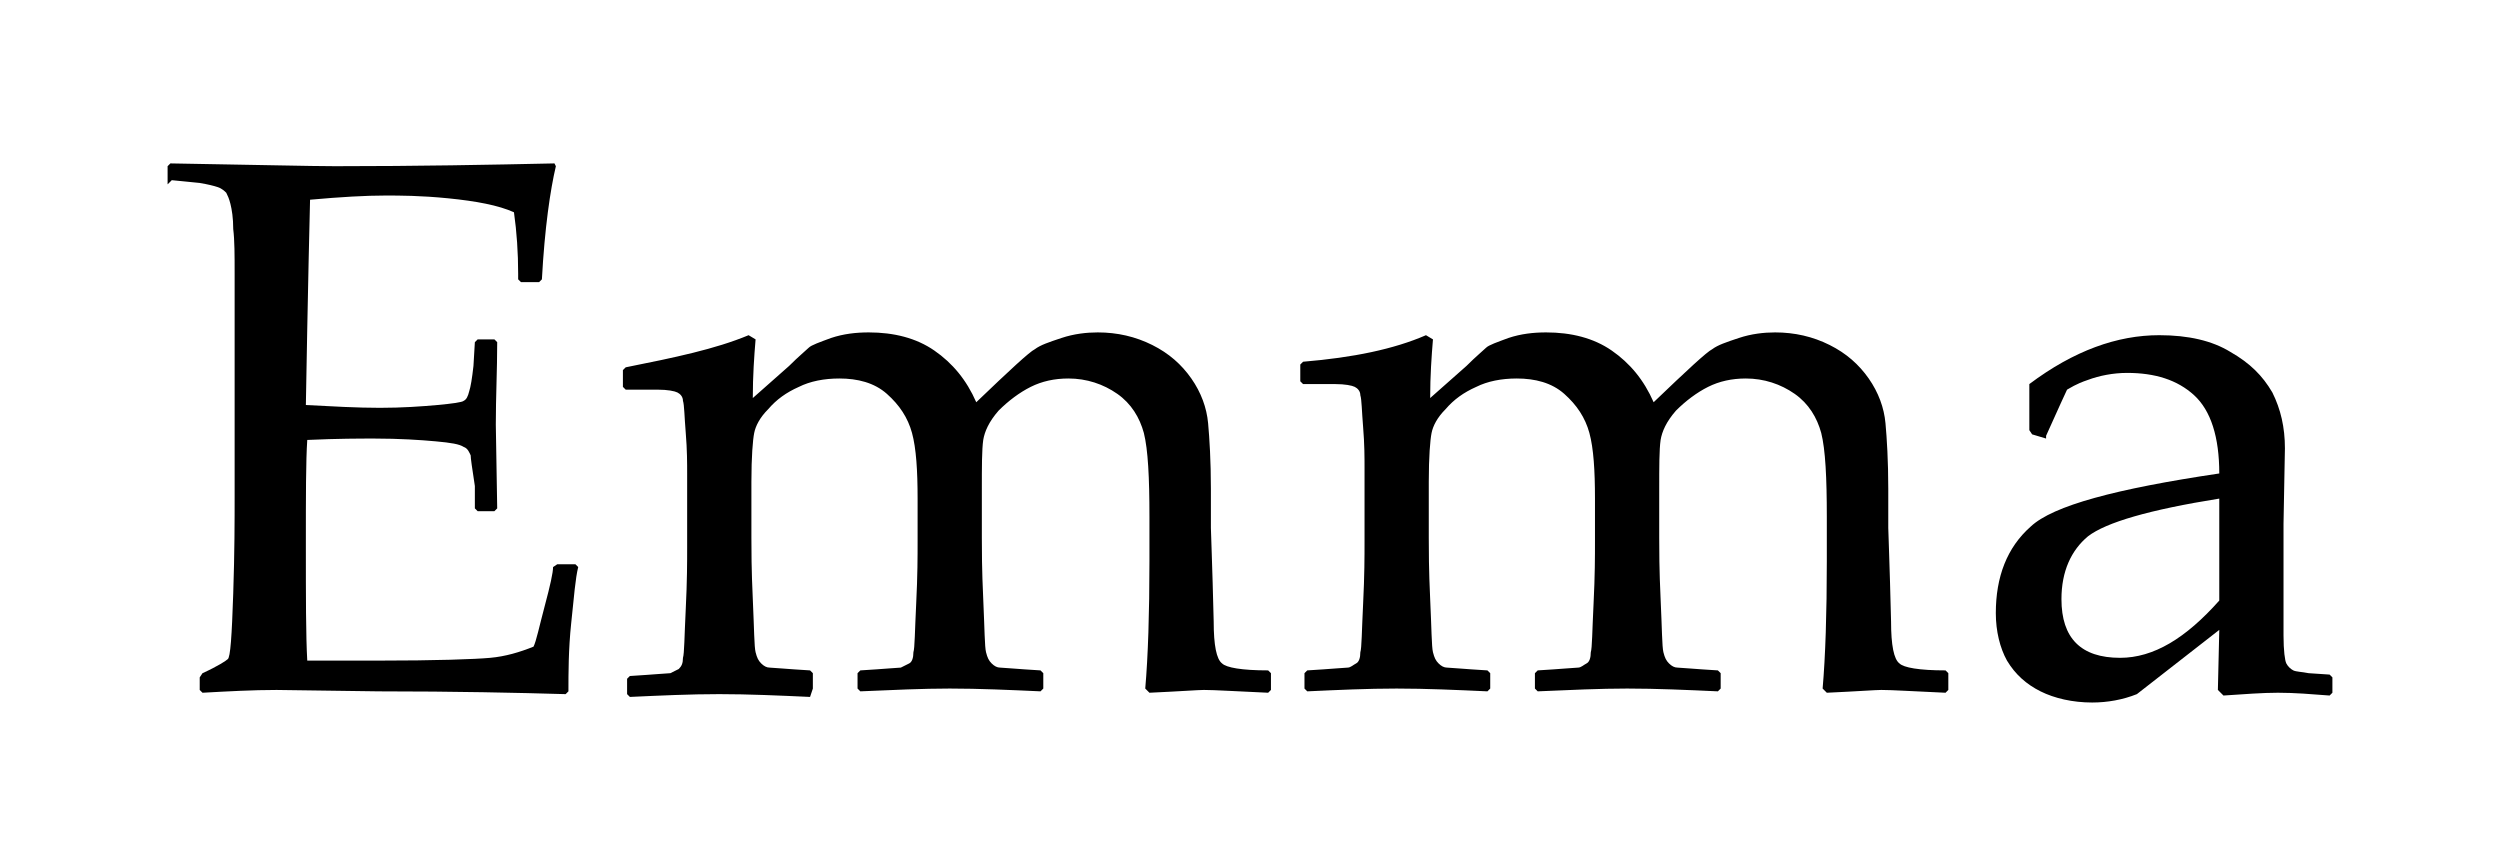 <?xml version="1.0" encoding="utf-8"?>
<!-- Generator: Adobe Illustrator 24.1.1, SVG Export Plug-In . SVG Version: 6.00 Build 0)  -->
<svg version="1.1" id="Layer_1" xmlns="http://www.w3.org/2000/svg" xmlns:xlink="http://www.w3.org/1999/xlink" x="0px" y="0px"
	 viewBox="0 0 179 62" style="enable-background:new 0 0 179 62;" xml:space="preserve">
<g id="Layer_2_00000010292195487403731490000016400454647209088407_">
</g>
<g id="Layer_4">
</g>
<g>
	<path d="M12,11.9l0.2-0.2c6.1,0.1,10.1,0.2,11.8,0.2c5.9,0,11.1-0.1,15.7-0.2l0.1,0.2c-0.4,1.7-0.8,4.4-1,8.1l-0.2,0.2h-1.3
		L37.1,20c0-0.2,0-0.3,0-0.4c0-1.5-0.1-3-0.3-4.4c-1.1-0.5-2.7-0.8-4.7-1c-2-0.2-3.5-0.2-4.5-0.2c-1.4,0-3.2,0.1-5.4,0.3l-0.1,4.3
		L22,23.5l-0.1,5.5c1.9,0.1,3.7,0.2,5.3,0.2c1.6,0,3-0.1,4.1-0.2c1.1-0.1,1.8-0.2,1.9-0.3c0.2-0.1,0.3-0.3,0.4-0.7
		c0.1-0.3,0.2-0.9,0.3-1.8l0.1-1.7l0.2-0.2h1.2l0.2,0.2c0,2-0.1,3.9-0.1,5.9l0.1,6l-0.2,0.2h-1.2l-0.2-0.2L34,34.8
		c-0.2-1.3-0.3-2-0.3-2.2c-0.1-0.2-0.2-0.5-0.5-0.6c-0.3-0.2-0.9-0.3-2-0.4s-2.6-0.2-4.4-0.2c-1,0-2.6,0-4.8,0.1
		c-0.1,1.5-0.1,4-0.1,7.5c0,3.8,0,6.5,0.1,8.3h4.9c4.4,0,7.1-0.1,8.2-0.2c1.1-0.1,2.1-0.4,3.1-0.8c0.2-0.4,0.4-1.4,0.8-2.9
		c0.4-1.5,0.6-2.4,0.6-2.8l0.3-0.2h1.3l0.2,0.2c-0.2,0.8-0.3,2.1-0.5,4c-0.2,1.9-0.2,3.6-0.2,4.9l-0.2,0.2
		c-3.4-0.1-7.9-0.2-13.4-0.2l-7.3-0.1c-1.7,0-3.5,0.1-5.3,0.2l-0.2-0.2v-0.9l0.2-0.3c1.1-0.5,1.7-0.9,1.8-1c0.2-0.1,0.3-1.7,0.4-4.7
		c0.1-3,0.1-5.3,0.1-6.9v-9.9l0-6.1c0-1.3,0-2.4-0.1-3.2c0-0.8-0.1-1.4-0.2-1.8c-0.1-0.4-0.2-0.6-0.3-0.8c-0.1-0.1-0.3-0.3-0.6-0.4
		c-0.3-0.1-0.7-0.2-1.3-0.3l-2-0.2L12,13.2V11.9z"/>
	<path d="M53.6,24l0.5,0.3c-0.1,1.2-0.2,2.6-0.2,4.2l2.6-2.3c0.7-0.7,1.2-1.1,1.4-1.3c0.2-0.2,0.8-0.4,1.6-0.7
		c0.9-0.3,1.8-0.4,2.7-0.4c1.8,0,3.4,0.4,4.7,1.3c1.3,0.9,2.3,2.1,3,3.7c2.4-2.3,3.8-3.6,4.2-3.8c0.4-0.3,1-0.5,1.9-0.8
		c0.9-0.3,1.8-0.4,2.6-0.4c1.4,0,2.7,0.3,3.9,0.9c1.2,0.6,2.1,1.4,2.8,2.4c0.7,1,1.1,2.1,1.2,3.2c0.1,1.1,0.2,2.7,0.2,4.7v2.8
		c0,0.3,0.1,2.5,0.2,6.7c0,1.7,0.2,2.7,0.6,3c0.3,0.3,1.4,0.5,3.3,0.5l0.2,0.2v1.2l-0.2,0.2c-2.3-0.1-3.8-0.2-4.6-0.2
		c-0.4,0-1.7,0.1-3.9,0.2l-0.3-0.3c0.2-2.3,0.3-5.4,0.3-9.1v-3.2c0-2.8-0.1-4.8-0.4-6c-0.3-1.1-0.9-2.1-1.9-2.8
		c-1-0.7-2.2-1.1-3.5-1.1c-1,0-1.9,0.2-2.7,0.6c-0.8,0.4-1.6,1-2.3,1.7c-0.7,0.8-1,1.5-1.1,2.1c-0.1,0.7-0.1,1.9-0.1,3.6v3.4
		c0,0.8,0,2.3,0.1,4.4c0.1,2.2,0.1,3.4,0.2,3.8c0.1,0.4,0.2,0.6,0.4,0.8s0.4,0.3,0.6,0.3c0.2,0,1.2,0.1,2.9,0.2l0.2,0.2v1.1
		l-0.2,0.2c-2.2-0.1-4.4-0.2-6.5-0.2c-1.9,0-4.1,0.1-6.4,0.2l-0.2-0.2v-1.1l0.2-0.2c1.7-0.1,2.7-0.2,2.9-0.2
		c0.2-0.1,0.4-0.2,0.6-0.3s0.3-0.4,0.3-0.8c0.1-0.3,0.1-1.5,0.2-3.5c0.1-2,0.1-3.4,0.1-4.4v-3.1c0-2-0.1-3.6-0.4-4.7
		c-0.3-1.1-0.9-2-1.8-2.8c-0.9-0.8-2.1-1.1-3.4-1.1c-1.1,0-2.1,0.2-2.9,0.6c-0.9,0.4-1.6,0.9-2.2,1.6c-0.6,0.6-0.9,1.2-1,1.7
		c-0.1,0.5-0.2,1.7-0.2,3.5v4c0,0.8,0,2.3,0.1,4.4c0.1,2.2,0.1,3.4,0.2,3.8c0.1,0.4,0.2,0.6,0.4,0.8c0.2,0.2,0.4,0.3,0.6,0.3
		c0.2,0,1.2,0.1,2.9,0.2l0.2,0.2v1.1L58,49.9c-2.2-0.1-4.4-0.2-6.5-0.2c-2.1,0-4.2,0.1-6.4,0.2l-0.2-0.2v-1.1l0.2-0.2
		c1.7-0.1,2.7-0.2,2.9-0.2c0.2-0.1,0.4-0.2,0.6-0.3c0.2-0.2,0.3-0.4,0.3-0.8c0.1-0.3,0.1-1.5,0.2-3.5c0.1-2,0.1-3.4,0.1-4.4v-5.3
		c0-0.7,0-1.7-0.1-2.9c-0.1-1.2-0.1-2-0.2-2.3c0-0.3-0.2-0.5-0.4-0.6c-0.2-0.1-0.7-0.2-1.4-0.2l-2.3,0l-0.2-0.2v-1.2l0.2-0.2
		C48.3,25.6,51.2,25,53.6,24z"/>
	<path d="M102.1,24l0.5,0.3c-0.1,1.2-0.2,2.6-0.2,4.2l2.6-2.3c0.7-0.7,1.2-1.1,1.4-1.3c0.2-0.2,0.8-0.4,1.6-0.7
		c0.9-0.3,1.8-0.4,2.7-0.4c1.8,0,3.4,0.4,4.7,1.3c1.3,0.9,2.3,2.1,3,3.7c2.4-2.3,3.8-3.6,4.2-3.8c0.4-0.3,1-0.5,1.9-0.8
		c0.9-0.3,1.8-0.4,2.6-0.4c1.4,0,2.7,0.3,3.9,0.9c1.2,0.6,2.1,1.4,2.8,2.4c0.7,1,1.1,2.1,1.2,3.2c0.1,1.1,0.2,2.7,0.2,4.7v2.8
		c0,0.3,0.1,2.5,0.2,6.7c0,1.7,0.2,2.7,0.6,3c0.3,0.3,1.4,0.5,3.3,0.5l0.2,0.2v1.2l-0.2,0.2c-2.3-0.1-3.8-0.2-4.6-0.2
		c-0.4,0-1.7,0.1-3.9,0.2l-0.3-0.3c0.2-2.3,0.3-5.4,0.3-9.1v-3.2c0-2.8-0.1-4.8-0.4-6c-0.3-1.1-0.9-2.1-1.9-2.8
		c-1-0.7-2.2-1.1-3.5-1.1c-1,0-1.9,0.2-2.7,0.6c-0.8,0.4-1.6,1-2.3,1.7c-0.7,0.8-1,1.5-1.1,2.1c-0.1,0.7-0.1,1.9-0.1,3.6v3.4
		c0,0.8,0,2.3,0.1,4.4s0.1,3.4,0.2,3.8c0.1,0.4,0.2,0.6,0.4,0.8c0.2,0.2,0.4,0.3,0.6,0.3c0.2,0,1.2,0.1,2.9,0.2l0.2,0.2v1.1
		l-0.2,0.2c-2.2-0.1-4.4-0.2-6.5-0.2c-1.9,0-4.1,0.1-6.4,0.2l-0.2-0.2v-1.1l0.2-0.2c1.7-0.1,2.7-0.2,2.9-0.2s0.4-0.2,0.6-0.3
		s0.3-0.4,0.3-0.8c0.1-0.3,0.1-1.5,0.2-3.5c0.1-2,0.1-3.4,0.1-4.4v-3.1c0-2-0.1-3.6-0.4-4.7c-0.3-1.1-0.9-2-1.8-2.8
		c-0.9-0.8-2.1-1.1-3.4-1.1c-1.1,0-2.1,0.2-2.9,0.6c-0.9,0.4-1.6,0.9-2.2,1.6c-0.6,0.6-0.9,1.2-1,1.7c-0.1,0.5-0.2,1.7-0.2,3.5v4
		c0,0.8,0,2.3,0.1,4.4s0.1,3.4,0.2,3.8c0.1,0.4,0.2,0.6,0.4,0.8c0.2,0.2,0.4,0.3,0.6,0.3c0.2,0,1.2,0.1,2.9,0.2l0.2,0.2v1.1
		l-0.2,0.2c-2.2-0.1-4.4-0.2-6.5-0.2c-2.1,0-4.2,0.1-6.4,0.2l-0.2-0.2v-1.1l0.2-0.2c1.7-0.1,2.7-0.2,2.9-0.2s0.4-0.2,0.6-0.3
		s0.3-0.4,0.3-0.8c0.1-0.3,0.1-1.5,0.2-3.5c0.1-2,0.1-3.4,0.1-4.4v-5.3c0-0.7,0-1.7-0.1-2.9c-0.1-1.2-0.1-2-0.2-2.3
		c0-0.3-0.2-0.5-0.4-0.6c-0.2-0.1-0.7-0.2-1.4-0.2l-2.3,0l-0.2-0.2v-1.2l0.2-0.2C96.9,25.6,99.8,25,102.1,24z"/>
	<path d="M146.5,31.4l-1-0.3l-0.2-0.3v-3.3c3.2-2.4,6.3-3.5,9.3-3.5c2.1,0,3.8,0.4,5.1,1.2c1.4,0.8,2.3,1.7,3,2.9
		c0.6,1.2,0.9,2.5,0.9,4l-0.1,5.4v8c0,1.1,0.1,1.8,0.2,2s0.3,0.4,0.5,0.5c0.2,0.1,0.6,0.1,1.1,0.2l1.5,0.1l0.2,0.2v1.1l-0.2,0.2
		c-1.3-0.1-2.5-0.2-3.7-0.2c-1.1,0-2.4,0.1-3.9,0.2l-0.4-0.4l0.1-4.3l-5.9,4.6c-1,0.4-2.1,0.6-3.2,0.6c-1.4,0-2.7-0.3-3.7-0.8
		c-1-0.5-1.8-1.2-2.4-2.2c-0.5-0.9-0.8-2.1-0.8-3.4c0-2.6,0.8-4.7,2.5-6.2c1.6-1.5,6.1-2.7,13.5-3.8c0-2.6-0.6-4.5-1.8-5.6
		c-1.2-1.1-2.8-1.6-4.8-1.6c-1,0-2,0.2-2.8,0.5c-0.9,0.3-1.3,0.6-1.5,0.7c-0.1,0.2-0.6,1.3-1.5,3.3L146.5,31.4z M158.9,35.7
		c-5,0.8-8.1,1.7-9.4,2.7c-1.2,1-1.9,2.5-1.9,4.5c0,2.8,1.4,4.2,4.2,4.2c2.4,0,4.7-1.4,7.1-4.1V35.7z"/>
</g>
</svg>
